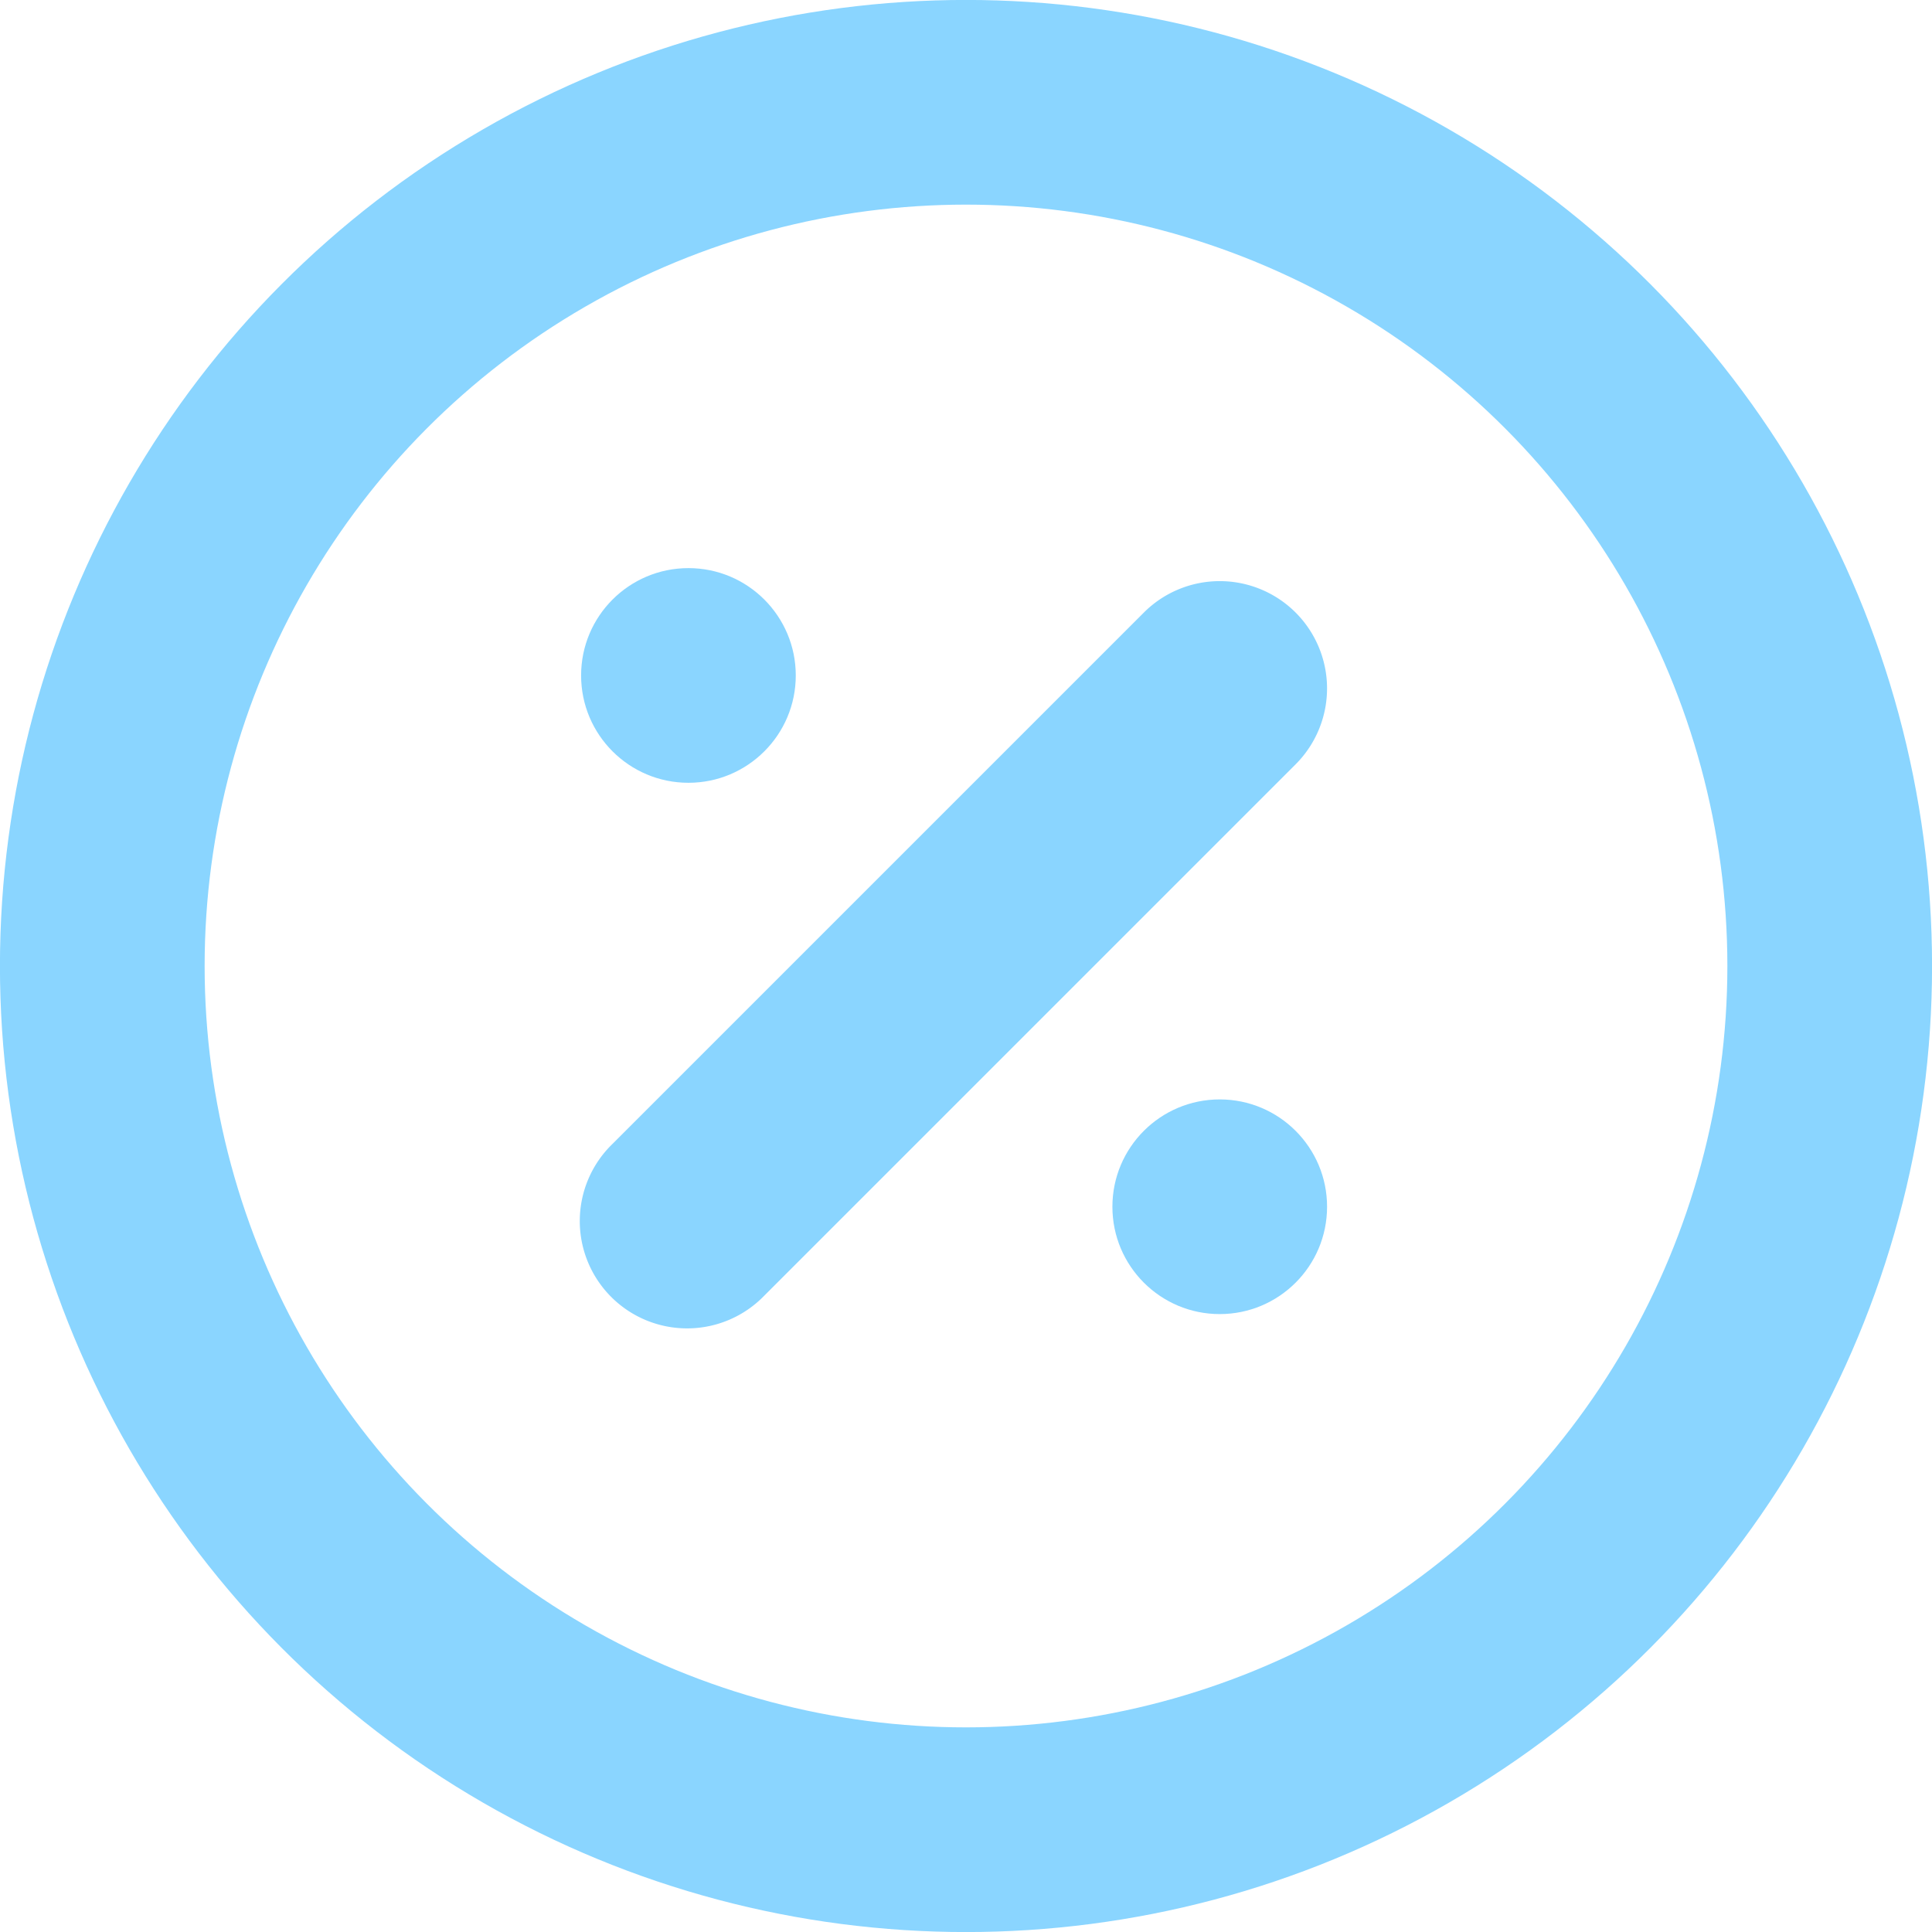 <svg width="18" height="18" fill="none" xmlns="http://www.w3.org/2000/svg"><circle cx="9" cy="9" r="8.047" stroke="#8AD5FF" stroke-width="1.907" stroke-linecap="round"/><path fill-rule="evenodd" clip-rule="evenodd" d="M12.071 5.707a1 1 0 0 1 0 1.414l-4.95 4.95a1 1 0 1 1-1.414-1.414l4.95-4.95a1 1 0 0 1 1.414 0Z" fill="#8AD5FF"/><circle cx="6.414" cy="6.293" r="1" fill="#8AD5FF"/><circle cx="11.364" cy="11.243" r="1" fill="#8AD5FF"/></svg>
